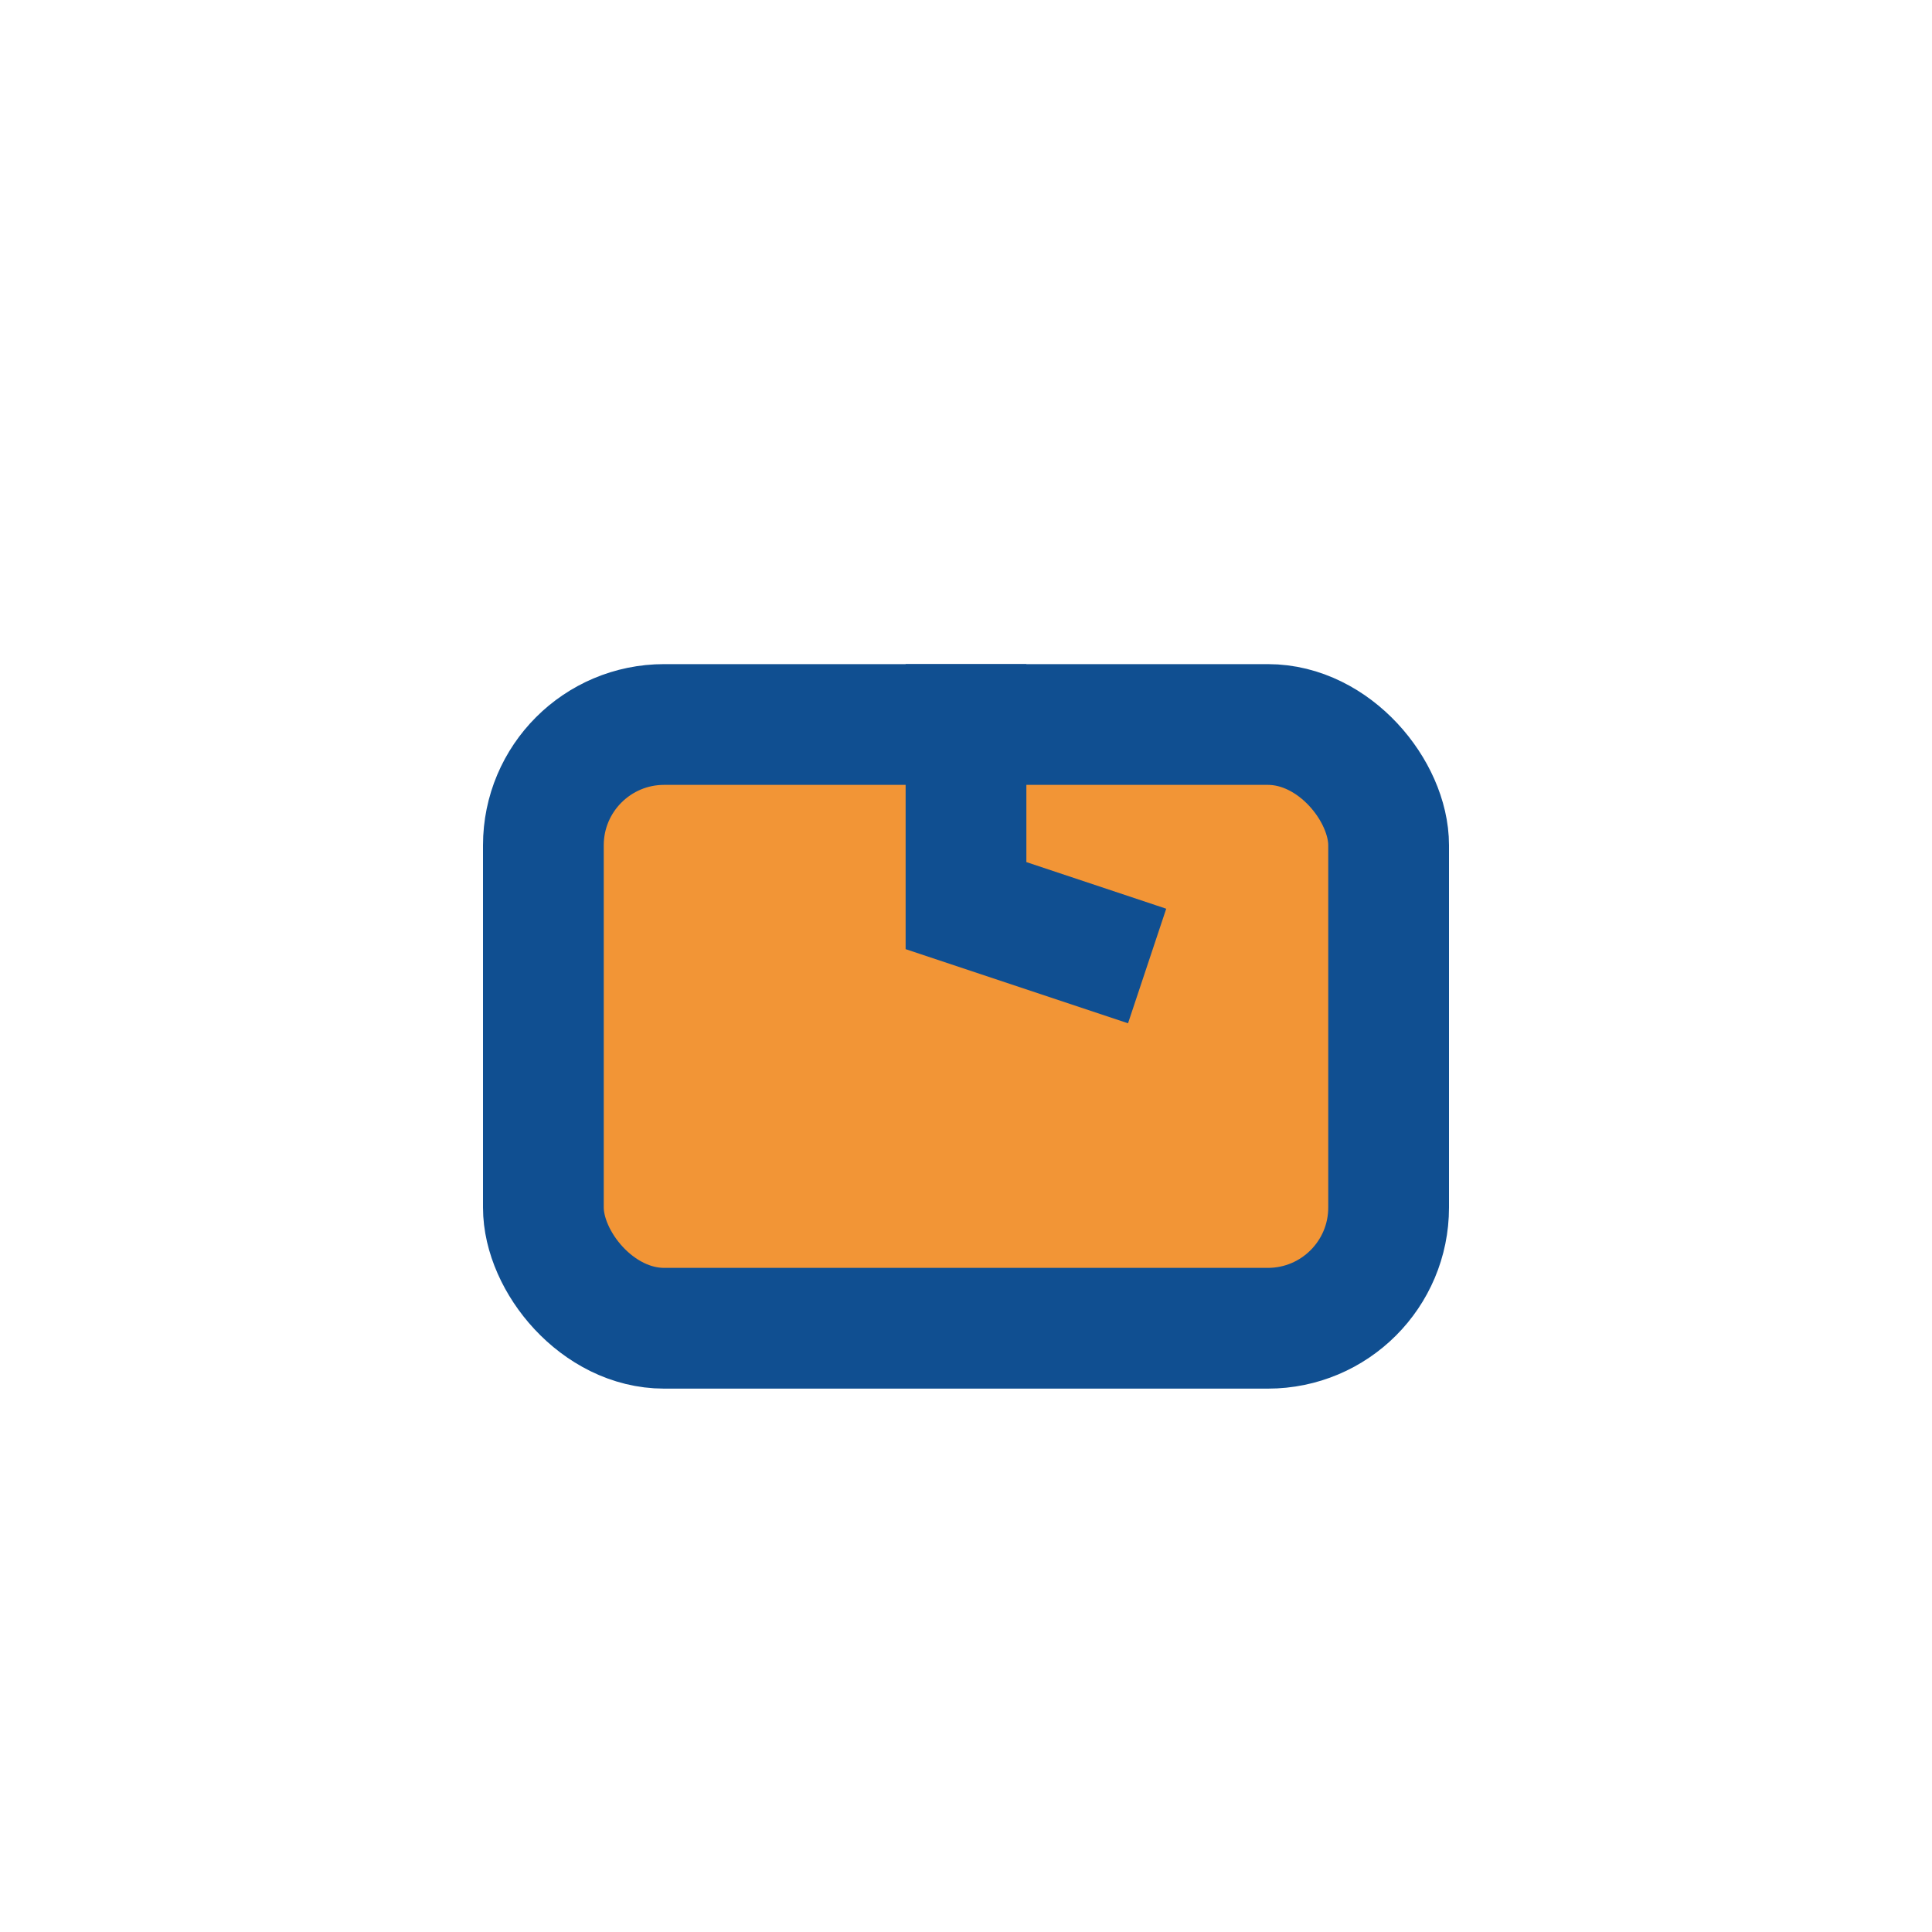 <?xml version="1.0" encoding="UTF-8"?>
<svg xmlns="http://www.w3.org/2000/svg" width="32" height="32" viewBox="0 0 32 32"><rect x="9" y="12" width="14" height="10" rx="2" fill="#f29536" stroke="#104f91" stroke-width="2"/><polyline points="16,11 16,15 19,16" fill="none" stroke="#104f91" stroke-width="2"/></svg>